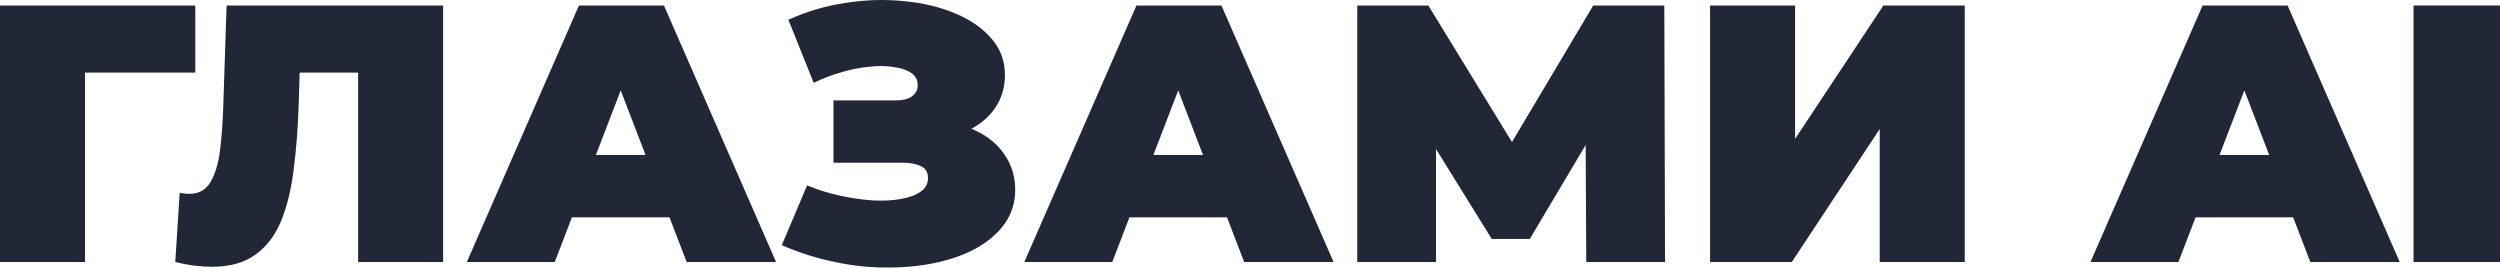 <?xml version="1.0" encoding="UTF-8"?> <svg xmlns="http://www.w3.org/2000/svg" width="940" height="101" viewBox="0 0 940 101" fill="none"> <path d="M907.485 98.515V2.073H940V98.515H907.485Z" fill="#212737"></path> <path d="M786.016 98.515L828.174 2.073H860.138L902.296 98.515H868.68L837.543 17.504H850.218L819.081 98.515H786.016ZM811.09 81.706L819.357 58.285H863.72L871.986 81.706H811.09Z" fill="#212737"></path> <path d="M642.987 98.515V2.073H674.951V52.223L708.154 2.073H738.74V98.515H706.776V48.503L673.711 98.515H642.987Z" fill="#212737"></path> <path d="M510.327 98.515V2.073H537.055L575.631 65.036H561.578L599.053 2.073H625.781L626.056 98.515H596.435L596.16 46.712H600.844L575.218 89.835H560.89L534.161 46.712H539.948V98.515H510.327Z" fill="#212737"></path> <path d="M385.145 98.515L427.303 2.073H459.267L501.425 98.515H467.809L436.672 17.504H449.347L418.21 98.515H385.145ZM410.219 81.706L418.486 58.285H462.849L471.115 81.706H410.219Z" fill="#212737"></path> <path d="M293.956 92.177L303.462 69.72C307.503 71.373 311.637 72.659 315.862 73.578C320.179 74.496 324.312 75.093 328.261 75.369C332.211 75.552 335.701 75.369 338.732 74.817C341.855 74.266 344.335 73.348 346.172 72.062C348.009 70.776 348.927 69.077 348.927 66.964C348.927 64.76 348.009 63.245 346.172 62.418C344.335 61.591 342.085 61.178 339.421 61.178H313.382V37.757H336.665C339.421 37.757 341.488 37.251 342.865 36.241C344.335 35.139 345.07 33.715 345.07 31.97C345.07 30.041 344.243 28.526 342.59 27.424C341.028 26.321 338.87 25.587 336.114 25.219C333.451 24.76 330.42 24.714 327.021 25.081C323.623 25.357 320.087 26.046 316.413 27.148C312.831 28.158 309.34 29.49 305.942 31.143L296.436 7.446C303.232 4.323 310.351 2.211 317.79 1.109C325.322 -0.085 332.624 -0.315 339.696 0.42C346.861 1.063 353.29 2.578 358.985 4.966C364.771 7.354 369.364 10.523 372.762 14.473C376.161 18.33 377.86 22.923 377.86 28.25C377.86 32.843 376.62 36.976 374.14 40.65C371.66 44.232 368.261 47.033 363.945 49.054C359.72 51.075 354.897 52.085 349.478 52.085L350.167 45.61C356.505 45.61 362.016 46.758 366.7 49.054C371.476 51.258 375.15 54.289 377.722 58.147C380.386 62.005 381.717 66.413 381.717 71.373C381.717 75.966 380.477 80.099 377.997 83.773C375.518 87.355 372.073 90.432 367.664 93.004C363.348 95.484 358.296 97.366 352.509 98.652C346.815 99.938 340.661 100.581 334.048 100.581C327.527 100.673 320.822 99.984 313.933 98.514C307.136 97.137 300.477 95.024 293.956 92.177Z" fill="#212737"></path> <path d="M175.524 98.515L217.683 2.073H249.647L291.805 98.515H258.188L227.052 17.504H239.727L208.59 98.515H175.524ZM200.599 81.706L208.866 58.285H253.229L261.495 81.706H200.599Z" fill="#212737"></path> <path d="M79.684 100.306C77.663 100.306 75.504 100.168 73.208 99.892C70.912 99.617 68.478 99.157 65.906 98.515L67.56 72.475C68.846 72.751 70.04 72.889 71.142 72.889C74.724 72.889 77.387 71.419 79.133 68.48C80.878 65.541 82.072 61.591 82.715 56.632C83.358 51.58 83.771 45.931 83.955 39.685L85.195 2.073H166.619V98.515H134.655V20.397L141.682 27.286H106.549L112.887 19.984L112.336 38.445C112.06 47.722 111.417 56.172 110.407 63.796C109.489 71.327 107.881 77.849 105.585 83.359C103.289 88.779 100.028 92.958 95.803 95.897C91.67 98.836 86.297 100.306 79.684 100.306Z" fill="#212737"></path> <path d="M0 98.515V2.073H73.433V27.286H24.937L31.963 20.259V98.515H0Z" fill="#212737"></path> </svg> 